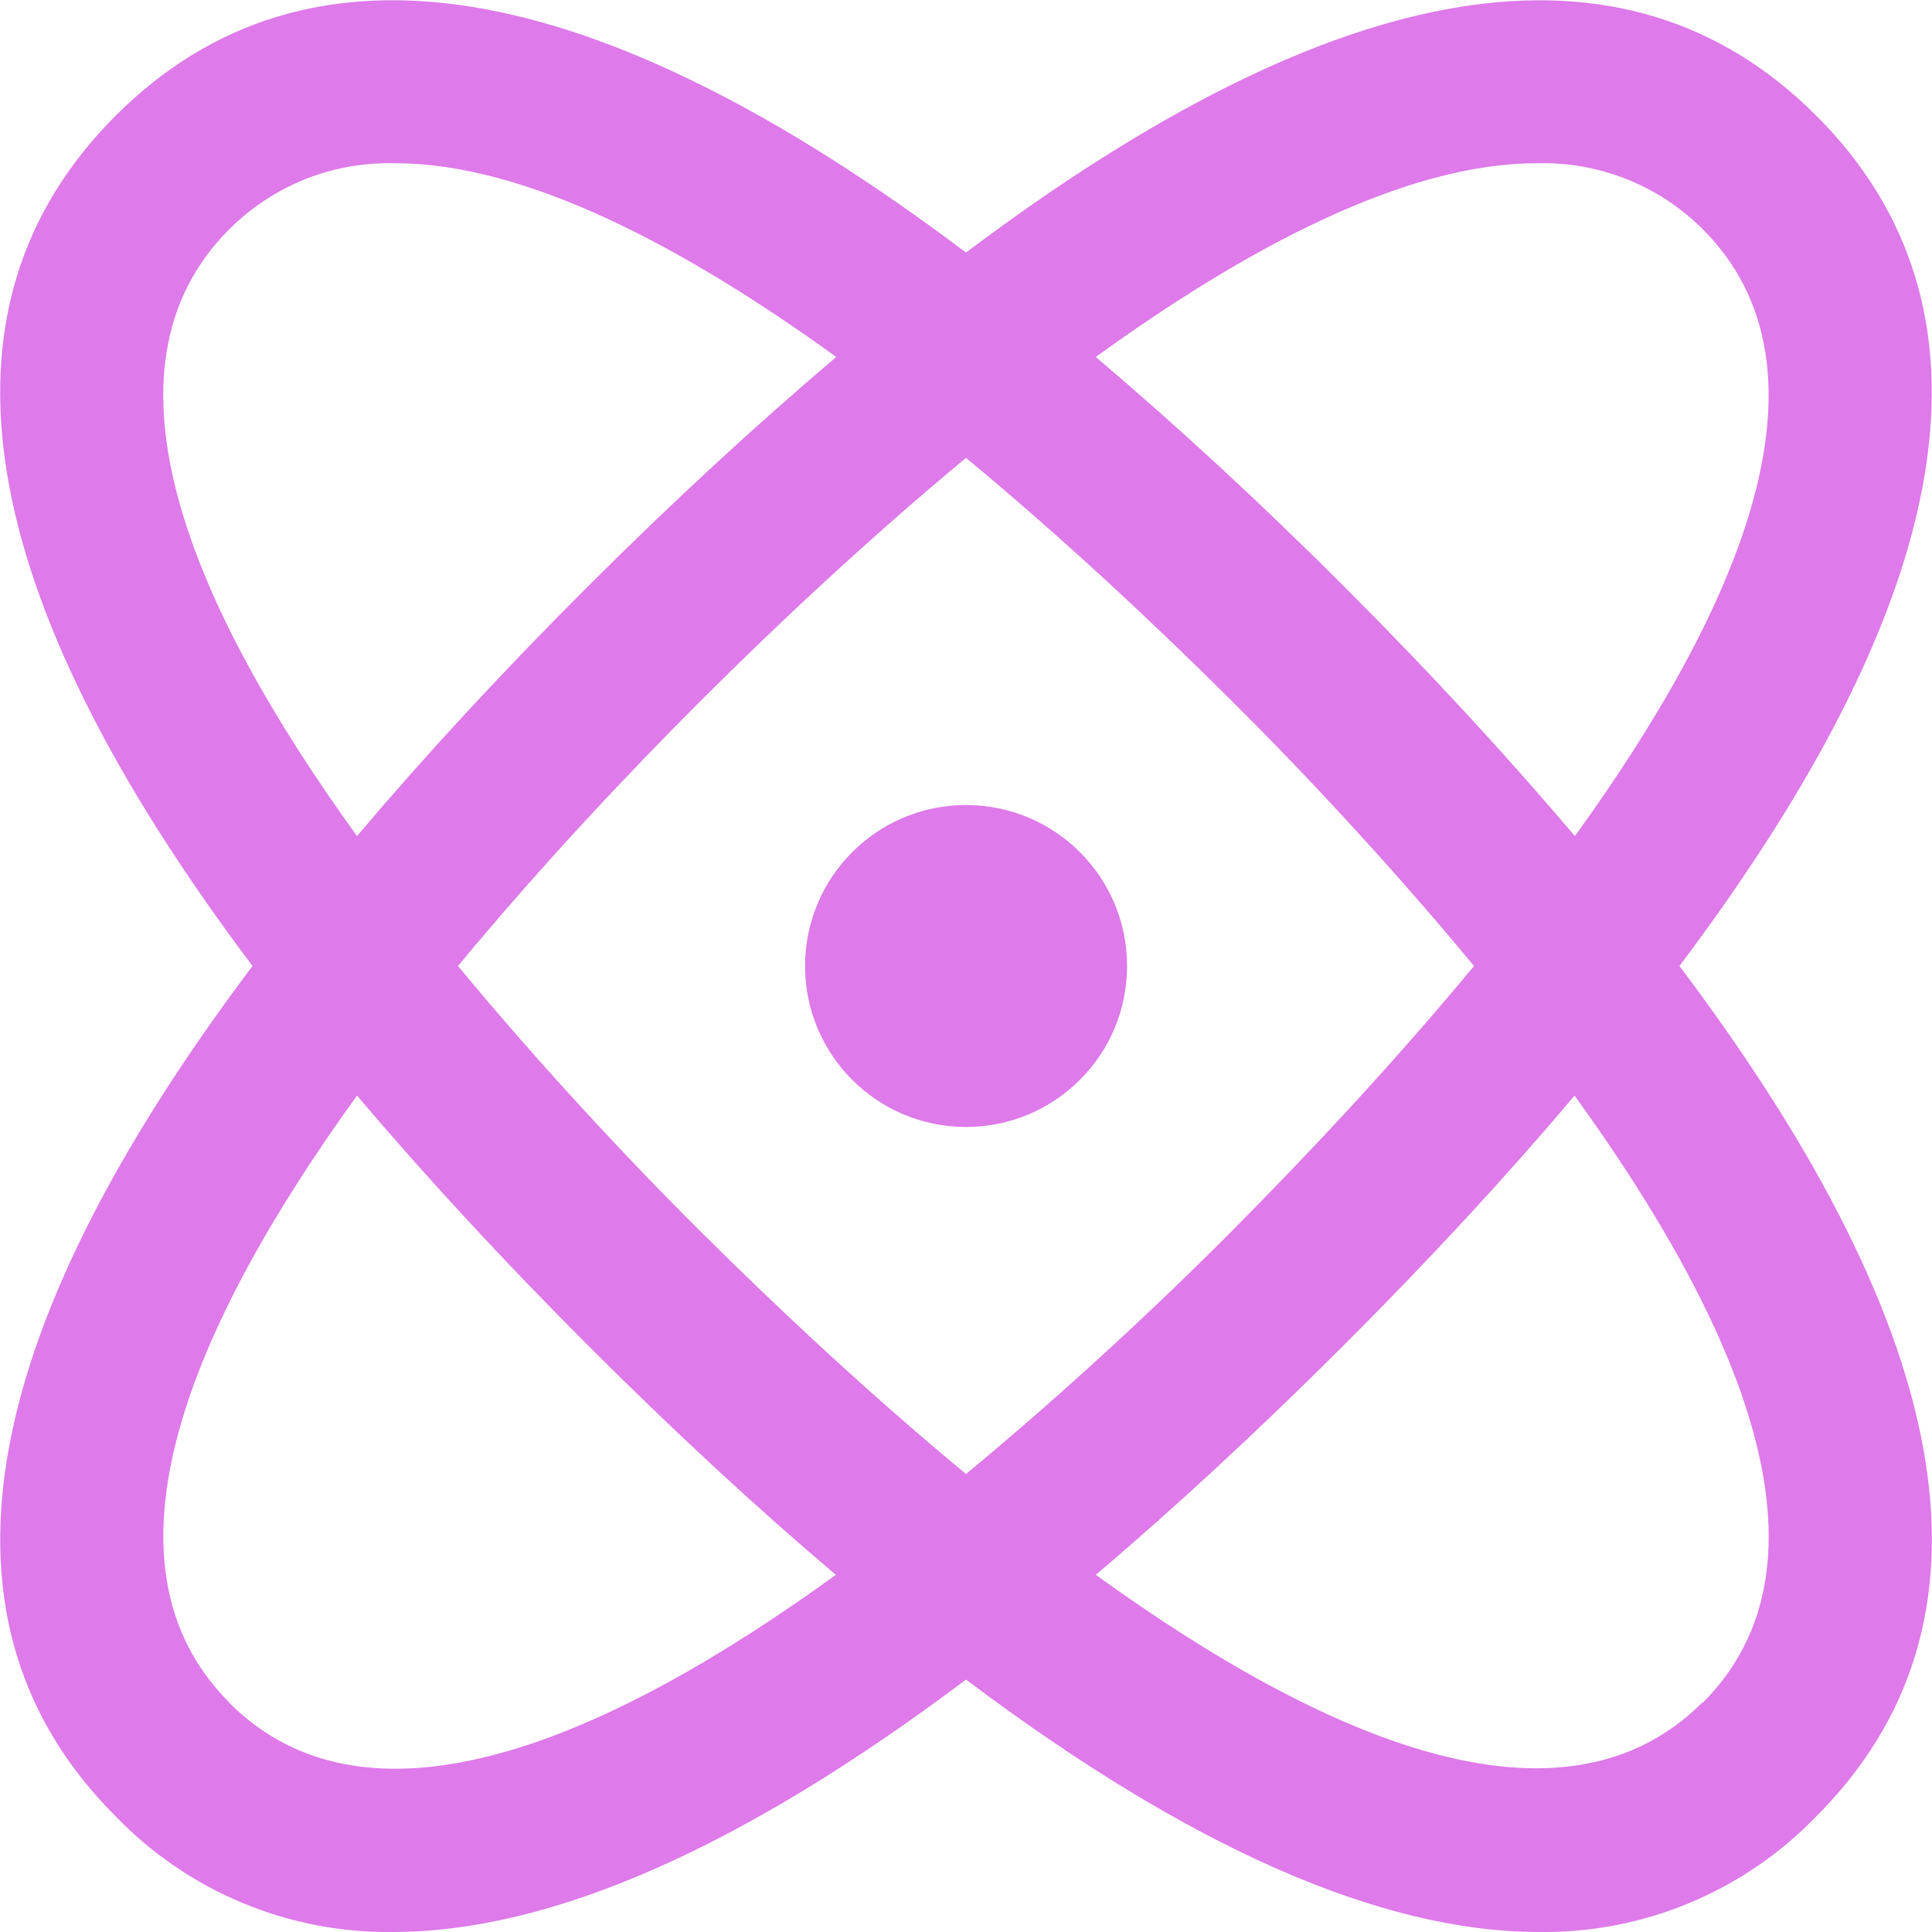 <svg width="43" height="43" viewBox="0 0 43 43" fill="none" xmlns="http://www.w3.org/2000/svg">
<g clip-path="url(#clip0_1492_24941)">
<path d="M40.425 2.575C36.172 -1.678 29.82 -0.641 21.5 5.621C13.181 -0.641 6.831 -1.68 2.574 2.575C-1.683 6.83 -0.642 13.18 5.62 21.5C-0.642 29.819 -1.681 36.17 2.574 40.426C3.372 41.253 4.331 41.908 5.391 42.351C6.452 42.794 7.592 43.015 8.741 43C12.273 43 16.537 41.115 21.5 37.382C26.461 41.115 30.725 43 34.258 43C35.407 43.015 36.547 42.794 37.608 42.351C38.669 41.908 39.627 41.253 40.425 40.426C44.68 36.17 43.65 29.821 37.379 21.5C43.641 13.18 44.68 6.83 40.425 2.575ZM34.194 3.634C34.878 3.613 35.56 3.733 36.197 3.985C36.834 4.237 37.412 4.617 37.897 5.101C41.025 8.231 38.714 13.545 35.052 18.608C33.55 16.838 31.859 14.998 29.931 13.069C28.003 11.139 26.158 9.448 24.388 7.945C27.788 5.485 31.304 3.634 34.194 3.634ZM32.807 21.5C30.996 23.686 29.077 25.73 27.403 27.413C25.73 29.095 23.686 30.996 21.5 32.807C19.314 30.996 17.27 29.077 15.596 27.413C13.923 25.748 12.004 23.686 10.193 21.5C12.004 19.314 13.923 17.268 15.596 15.597C17.27 13.925 19.314 12.005 21.5 10.191C23.686 12.001 25.73 13.923 27.412 15.597C29.095 17.27 30.996 19.314 32.807 21.5ZM5.102 5.103C5.587 4.618 6.165 4.238 6.802 3.985C7.439 3.732 8.121 3.613 8.806 3.634C11.696 3.634 15.211 5.485 18.612 7.945C16.841 9.448 15 11.139 13.068 13.069C11.137 14.998 9.449 16.831 7.946 18.608C4.285 13.545 1.971 8.231 5.102 5.103ZM5.102 37.891C1.974 34.762 4.285 29.446 7.946 24.385C9.449 26.155 11.14 27.995 13.068 29.925C14.996 31.854 16.831 33.549 18.603 35.051C13.541 38.716 8.227 41.029 5.102 37.898V37.891ZM37.89 37.891C34.763 41.015 29.451 38.709 24.39 35.051C26.156 33.549 27.998 31.849 29.924 29.925C31.85 28 33.543 26.162 35.045 24.385C38.714 29.455 41.029 34.769 37.897 37.898L37.89 37.891Z" fill="#DE7AE9"/>
<path d="M21.501 25.083C23.48 25.083 25.085 23.479 25.085 21.5C25.085 19.521 23.48 17.917 21.501 17.917C19.522 17.917 17.918 19.521 17.918 21.5C17.918 23.479 19.522 25.083 21.501 25.083Z" fill="#DE7AE9"/>
</g>
<defs>
<clipPath id="clip0_1492_24941">
<rect width="43" height="43" fill="white"/>
</clipPath>
</defs>
</svg>
